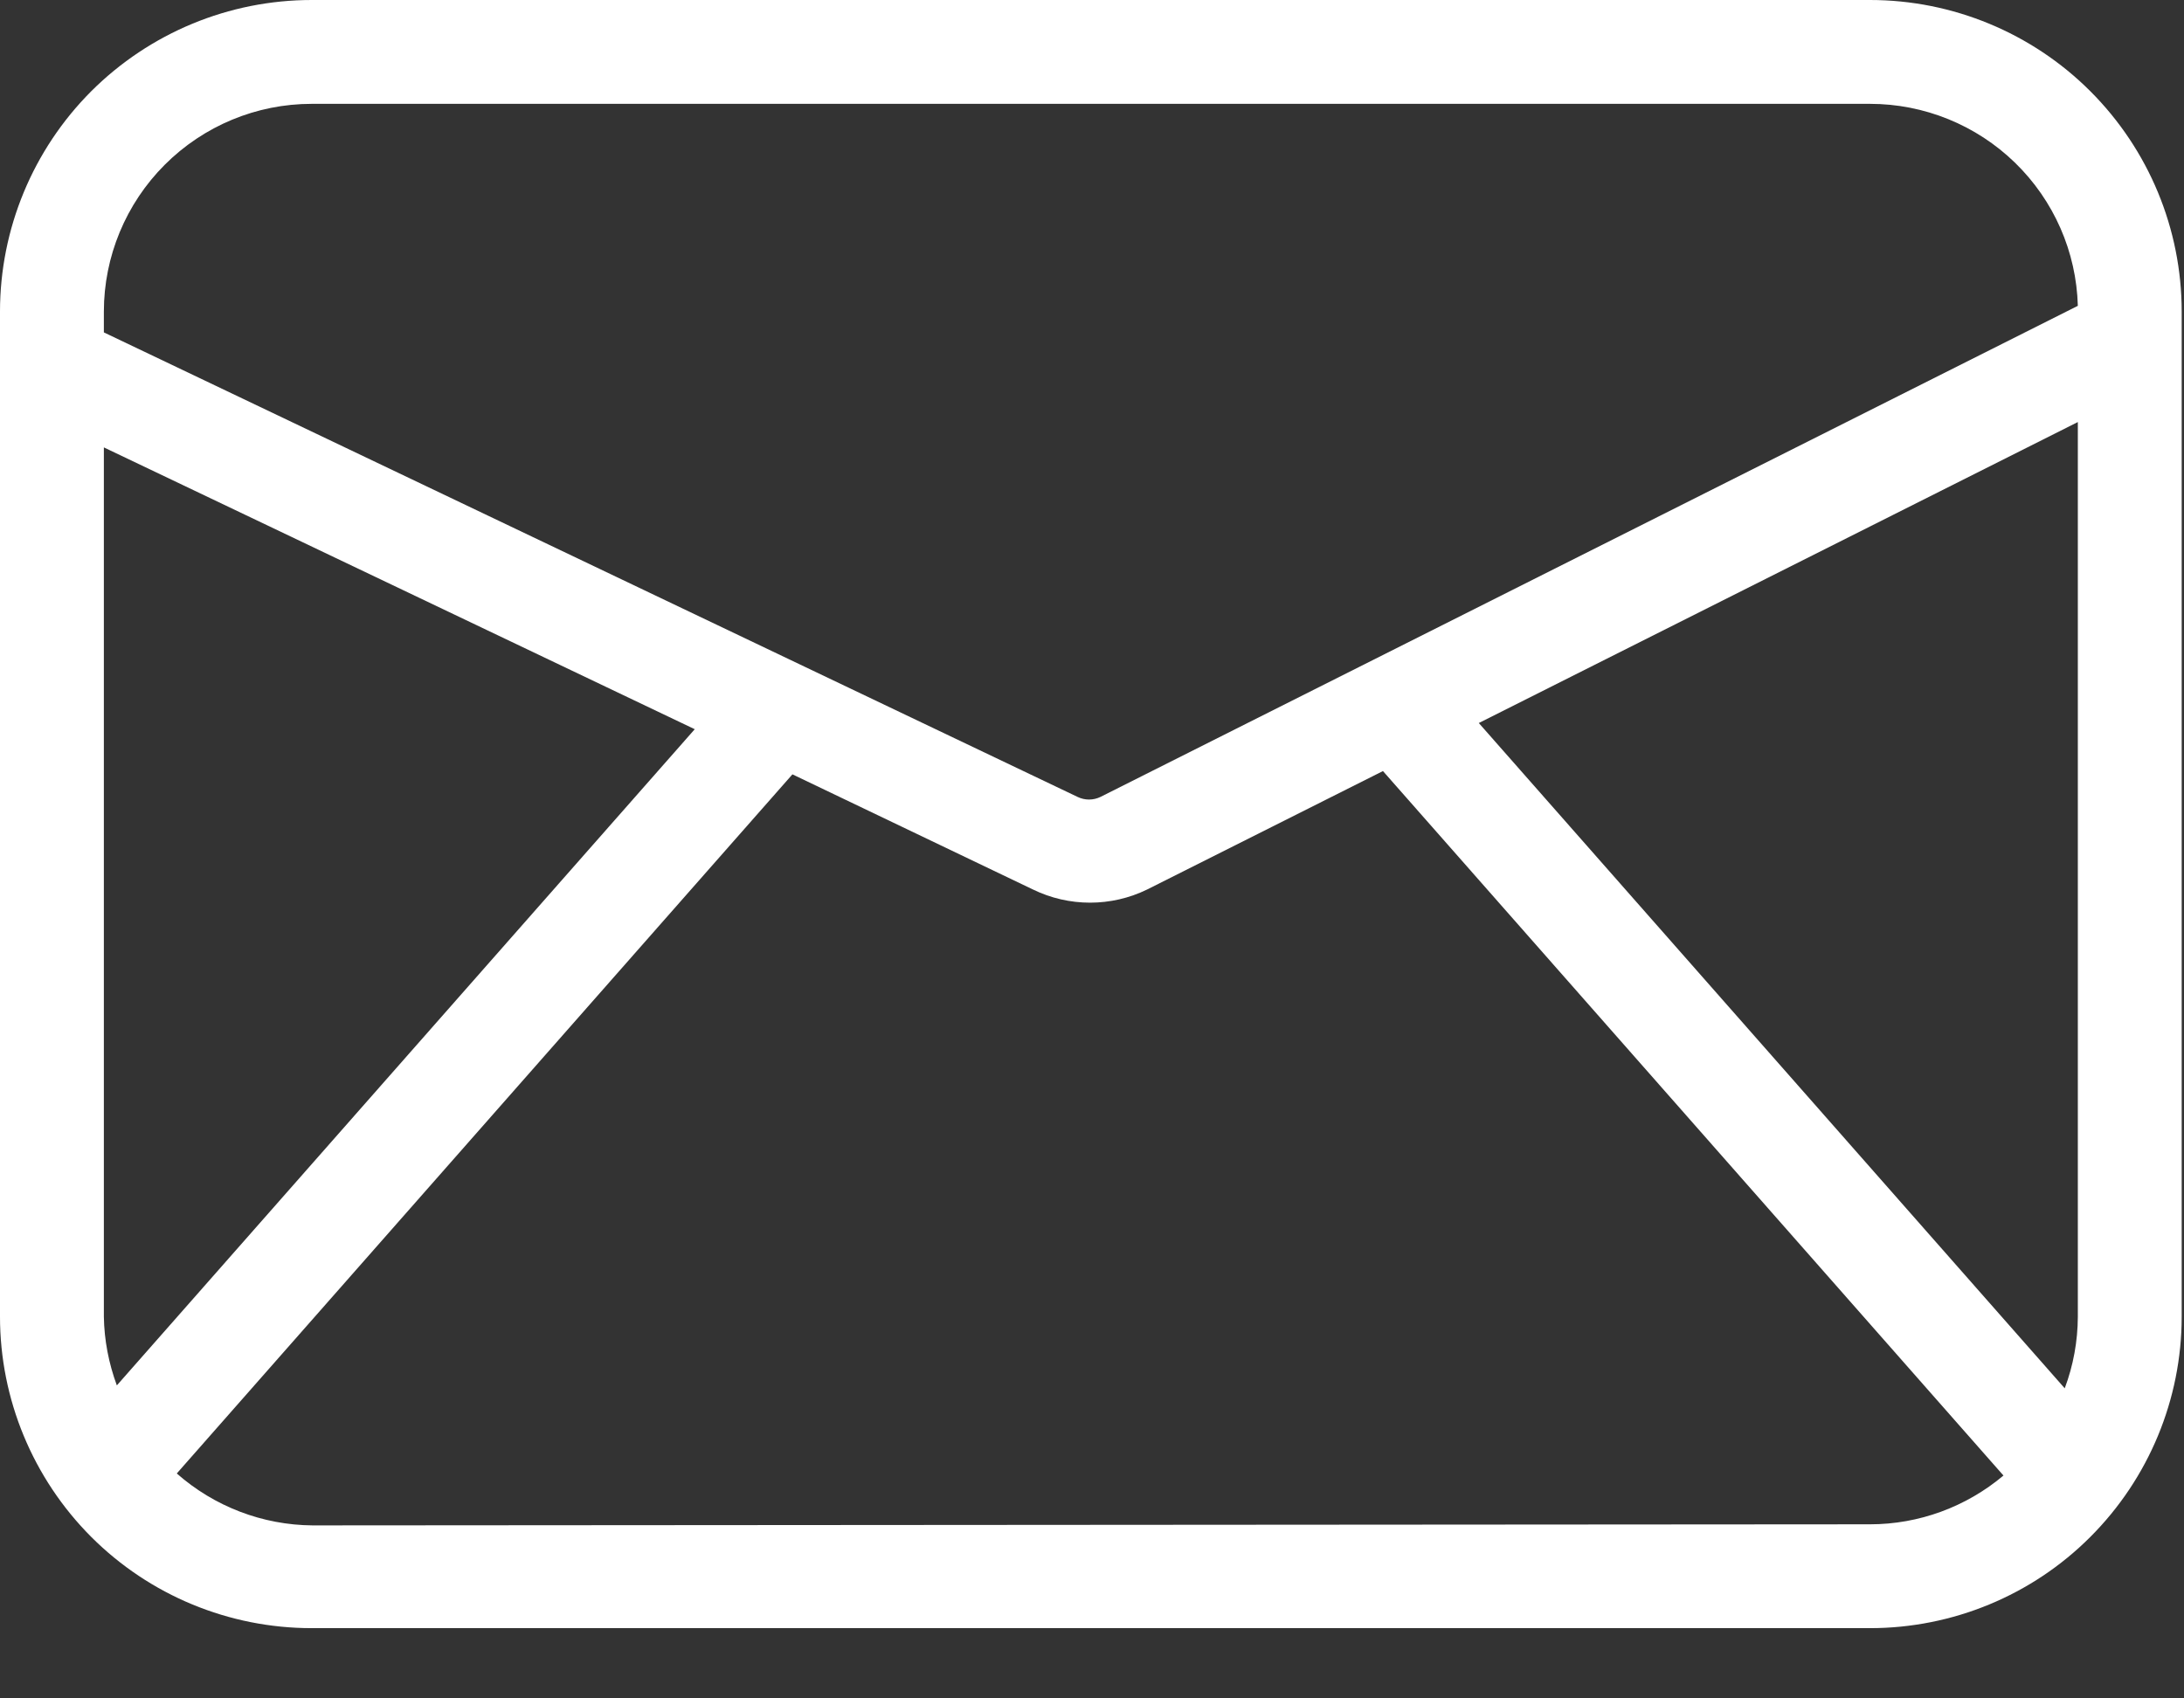 <svg width="18" height="14" viewBox="0 0 18 14" fill="none" xmlns="http://www.w3.org/2000/svg" class="__web-inspector-hide-shortcut__">
  <rect x="0" y="0" width="18" height="14" fill="#333333" stroke="none"/>
  <path d="M-4.19617e-05 2.569C-4.19617e-05 1.887 0.271 1.234 0.752 0.752C1.234 0.271 1.887 0 2.569 0H15.412C16.093 0 16.747 0.271 17.228 0.752C17.71 1.234 17.981 1.887 17.981 2.569V10.853C17.981 11.534 17.71 12.187 17.228 12.669C16.747 13.151 16.093 13.421 15.412 13.421H2.569C1.887 13.421 1.234 13.151 0.752 12.669C0.271 12.187 -4.19617e-05 11.534 -4.19617e-05 10.853V2.569ZM0.856 10.853C0.859 11.047 0.896 11.238 0.963 11.42L5.726 6.011L0.856 3.688L0.856 10.853ZM15.412 0.856H2.569C2.114 0.856 1.679 1.037 1.358 1.358C1.037 1.679 0.856 2.115 0.856 2.569V2.74L8.881 6.569C8.941 6.598 9.01 6.598 9.07 6.569L17.125 2.521C17.113 2.075 16.927 1.652 16.607 1.341C16.287 1.03 15.858 0.856 15.412 0.856L15.412 0.856ZM17.017 11.444C17.088 11.255 17.124 11.056 17.125 10.855V3.479L12.188 5.96L17.017 11.444ZM15.412 12.565C15.815 12.565 16.204 12.422 16.512 12.163L11.398 6.356L9.455 7.332C9.158 7.477 8.81 7.477 8.513 7.332L6.531 6.383L1.457 12.146C1.767 12.419 2.164 12.571 2.577 12.574L15.412 12.565Z" fill="white"></path>
  </svg>